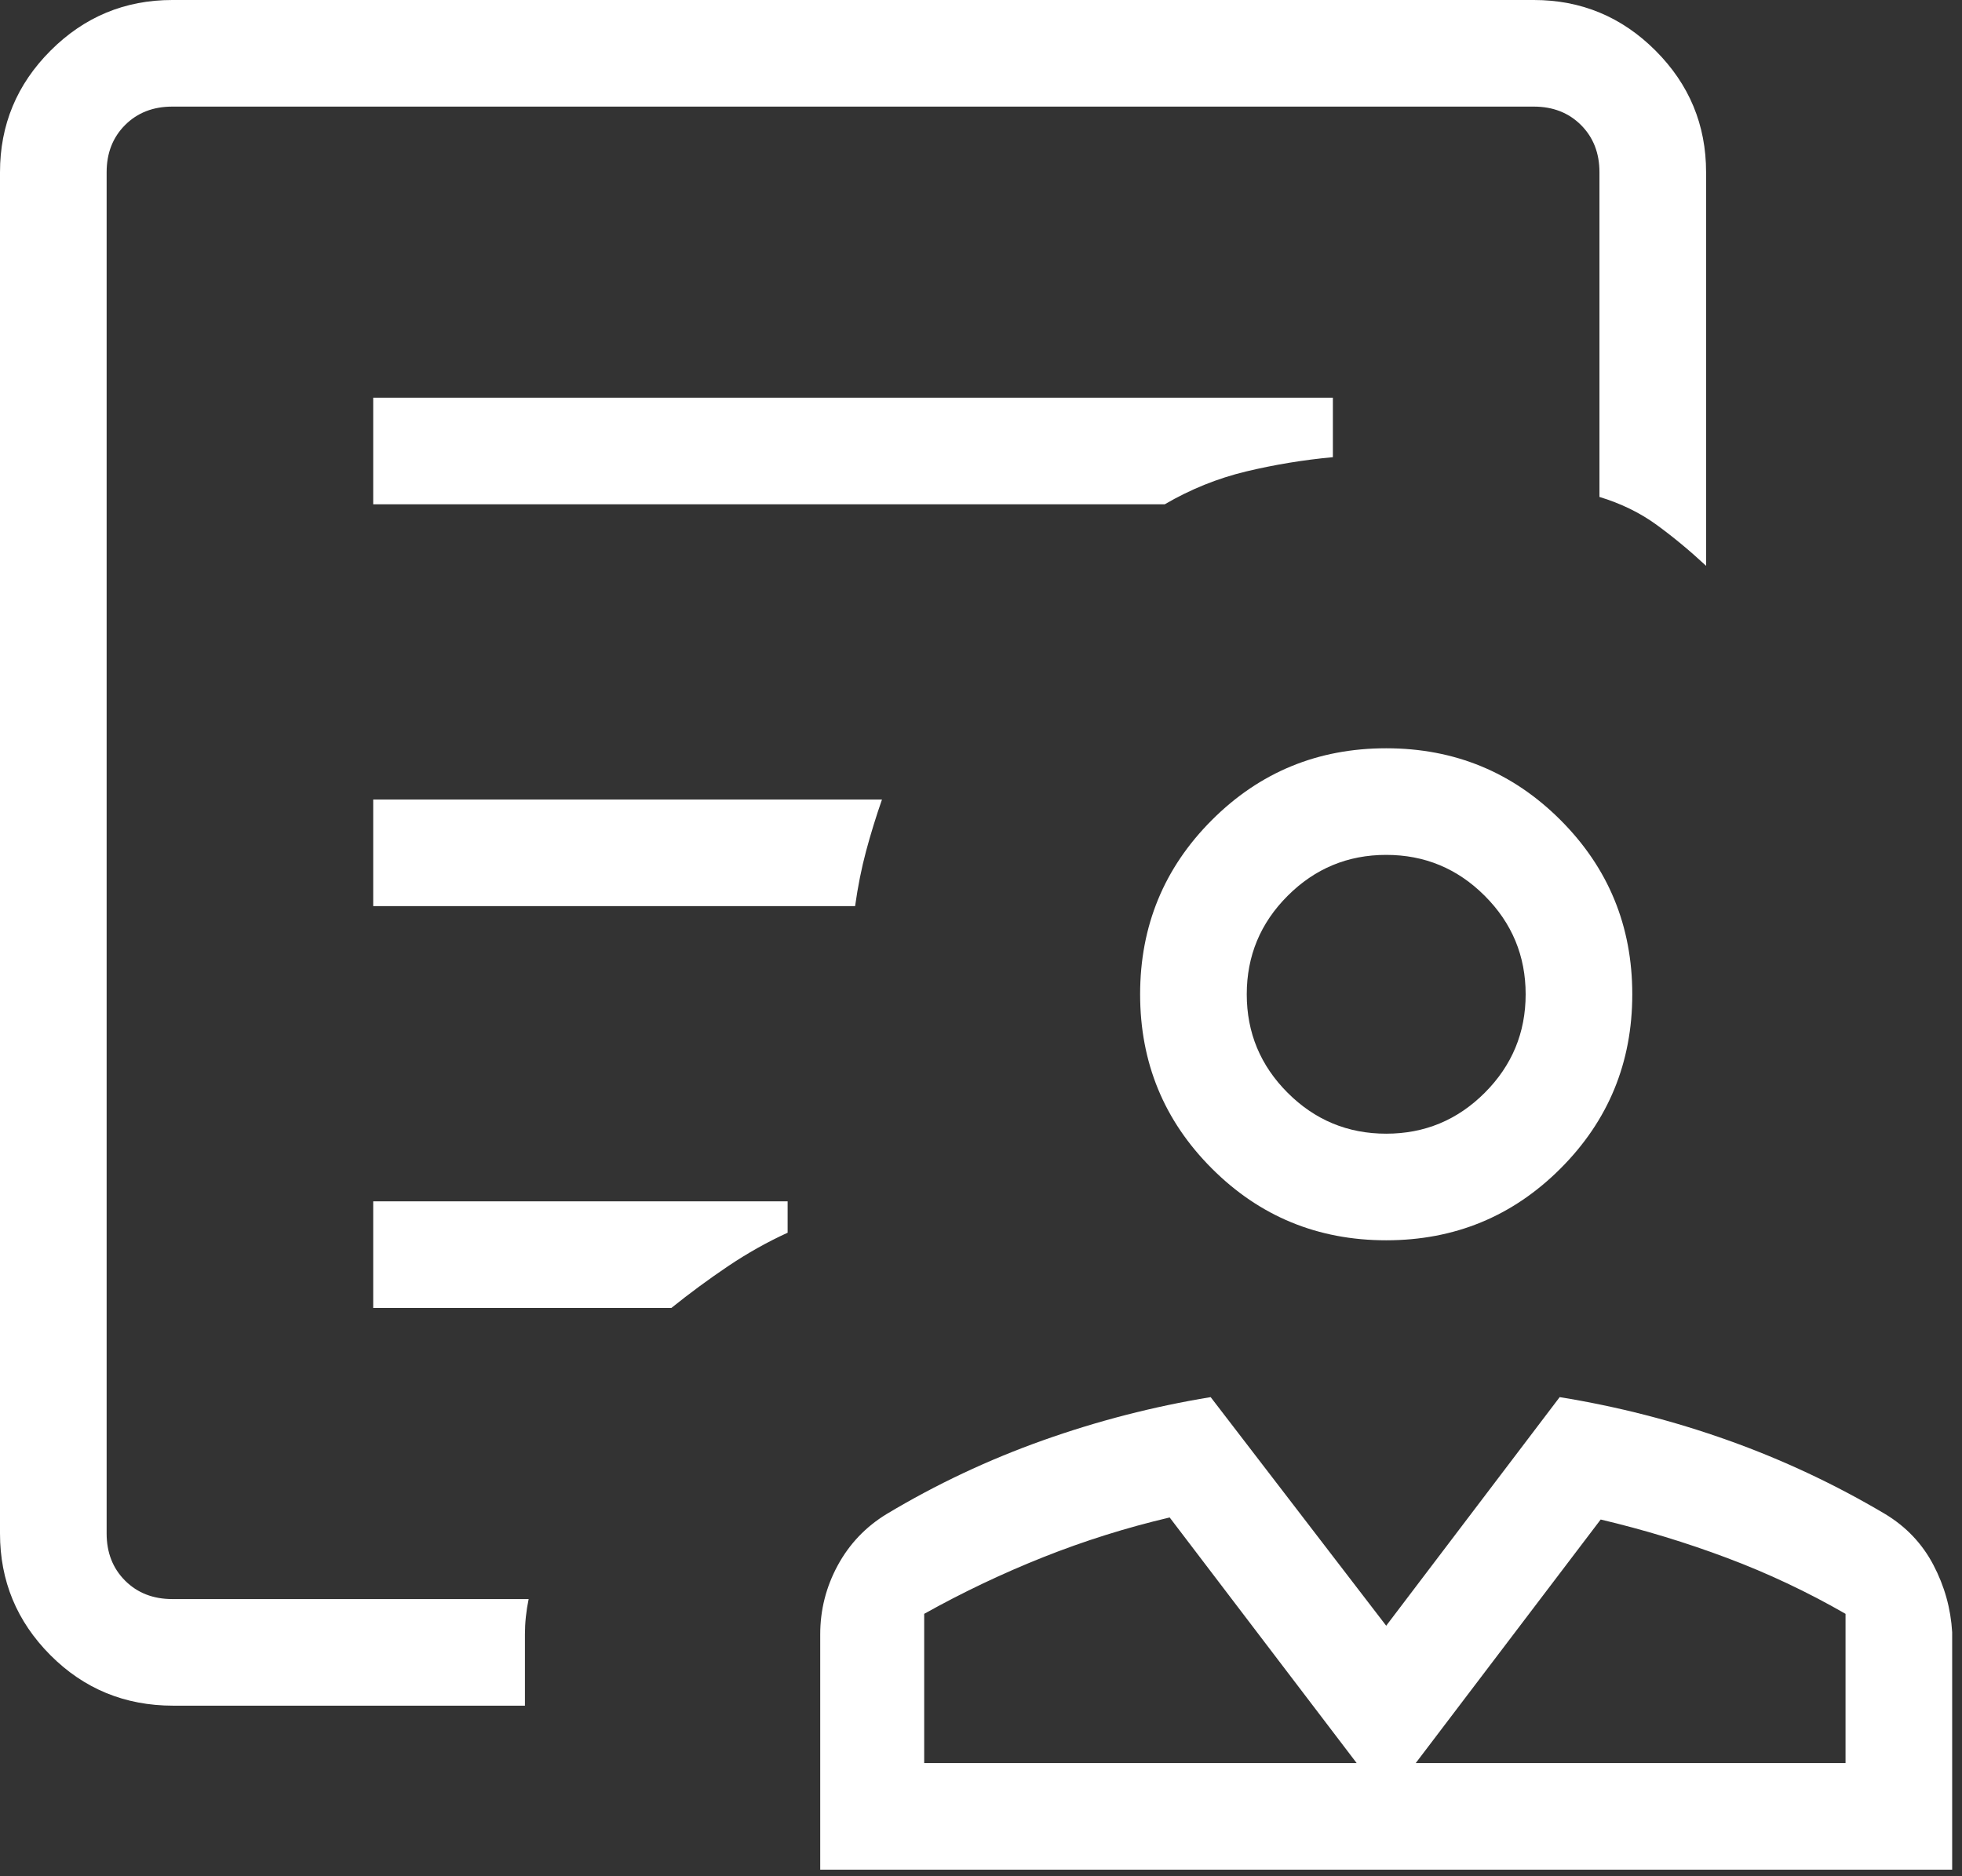 <svg width="184" height="176" viewBox="0 0 184 176" fill="none" xmlns="http://www.w3.org/2000/svg">
<rect x="0" y="0" width="184" height="176" fill="#333333" stroke="none"/>
<path d="M130 116.345C123.59 116.345 118.142 114.102 113.655 109.615C109.167 105.128 106.923 99.68 106.923 93.27C106.923 86.86 109.167 81.411 113.655 76.922C118.142 72.436 123.59 70.192 130 70.192C136.41 70.192 141.858 72.436 146.345 76.922C150.833 81.411 153.078 86.86 153.078 93.27C153.078 99.68 150.833 105.128 146.345 109.615C141.858 114.102 136.41 116.345 130 116.345ZM130 106.345C133.603 106.345 136.683 105.067 139.24 102.51C141.798 99.952 143.078 96.872 143.078 93.27C143.078 89.667 141.798 86.587 139.24 84.03C136.683 81.472 133.603 80.192 130 80.192C126.397 80.192 123.317 81.472 120.76 84.03C118.202 86.587 116.923 89.667 116.923 93.27C116.923 96.872 118.202 99.952 120.76 102.51C123.317 105.067 126.397 106.345 130 106.345ZM76.922 175.385V153.307C76.922 151.018 77.469 148.863 78.562 146.845C79.656 144.828 81.187 143.22 83.155 142.02C87.785 139.243 92.668 136.941 97.802 135.113C102.939 133.286 108.184 131.934 113.538 131.057L130 152.5L146.27 131.057C151.685 131.934 156.954 133.286 162.078 135.113C167.201 136.941 172.104 139.243 176.788 142.02C178.763 143.212 180.273 144.804 181.318 146.798C182.363 148.791 182.949 150.897 183.078 153.115V175.385H76.922ZM86.672 165.385H127.23L109.693 142.345C105.628 143.302 101.675 144.544 97.835 146.072C93.997 147.601 90.276 149.372 86.672 151.385V165.385ZM132.77 165.385H173.078V151.385C169.513 149.333 165.811 147.587 161.973 146.145C158.133 144.702 154.18 143.499 150.115 142.538L132.77 165.385ZM16.245 160C11.71 160 7.868 158.418 4.72 155.255C1.573 152.092 0 148.288 0 143.845V16.155C0 11.712 1.582 7.908 4.745 4.745C7.908 1.582 11.712 0 16.155 0H143.845C148.288 0 152.092 1.582 155.255 4.745C158.418 7.908 160 11.712 160 16.155V53.078C158.487 51.667 156.948 50.392 155.385 49.25C153.82 48.108 152.025 47.23 150 46.615V16.155C150 14.36 149.423 12.885 148.27 11.73C147.115 10.577 145.64 10 143.845 10H16.155C14.36 10 12.885 10.577 11.73 11.73C10.577 12.885 10 14.36 10 16.155V143.845C10 145.64 10.577 147.115 11.73 148.27C12.885 149.423 14.36 150 16.155 150H49.578C49.462 150.552 49.376 151.103 49.318 151.655C49.259 152.205 49.23 152.756 49.23 153.307V160H16.245ZM35 47.307H109.23C111.64 45.898 114.178 44.872 116.845 44.23C119.512 43.59 122.23 43.142 125 42.885V37.307H35V47.307ZM35 85H80.192C80.449 83.167 80.792 81.448 81.22 79.845C81.65 78.243 82.147 76.628 82.713 75H35V85ZM35 122.692H62.962C64.668 121.321 66.433 120.019 68.26 118.787C70.087 117.557 71.955 116.507 73.865 115.635V112.692H35V122.692ZM10 150V10V46.557V42.5V150Z" fill="white"/>
</svg>
